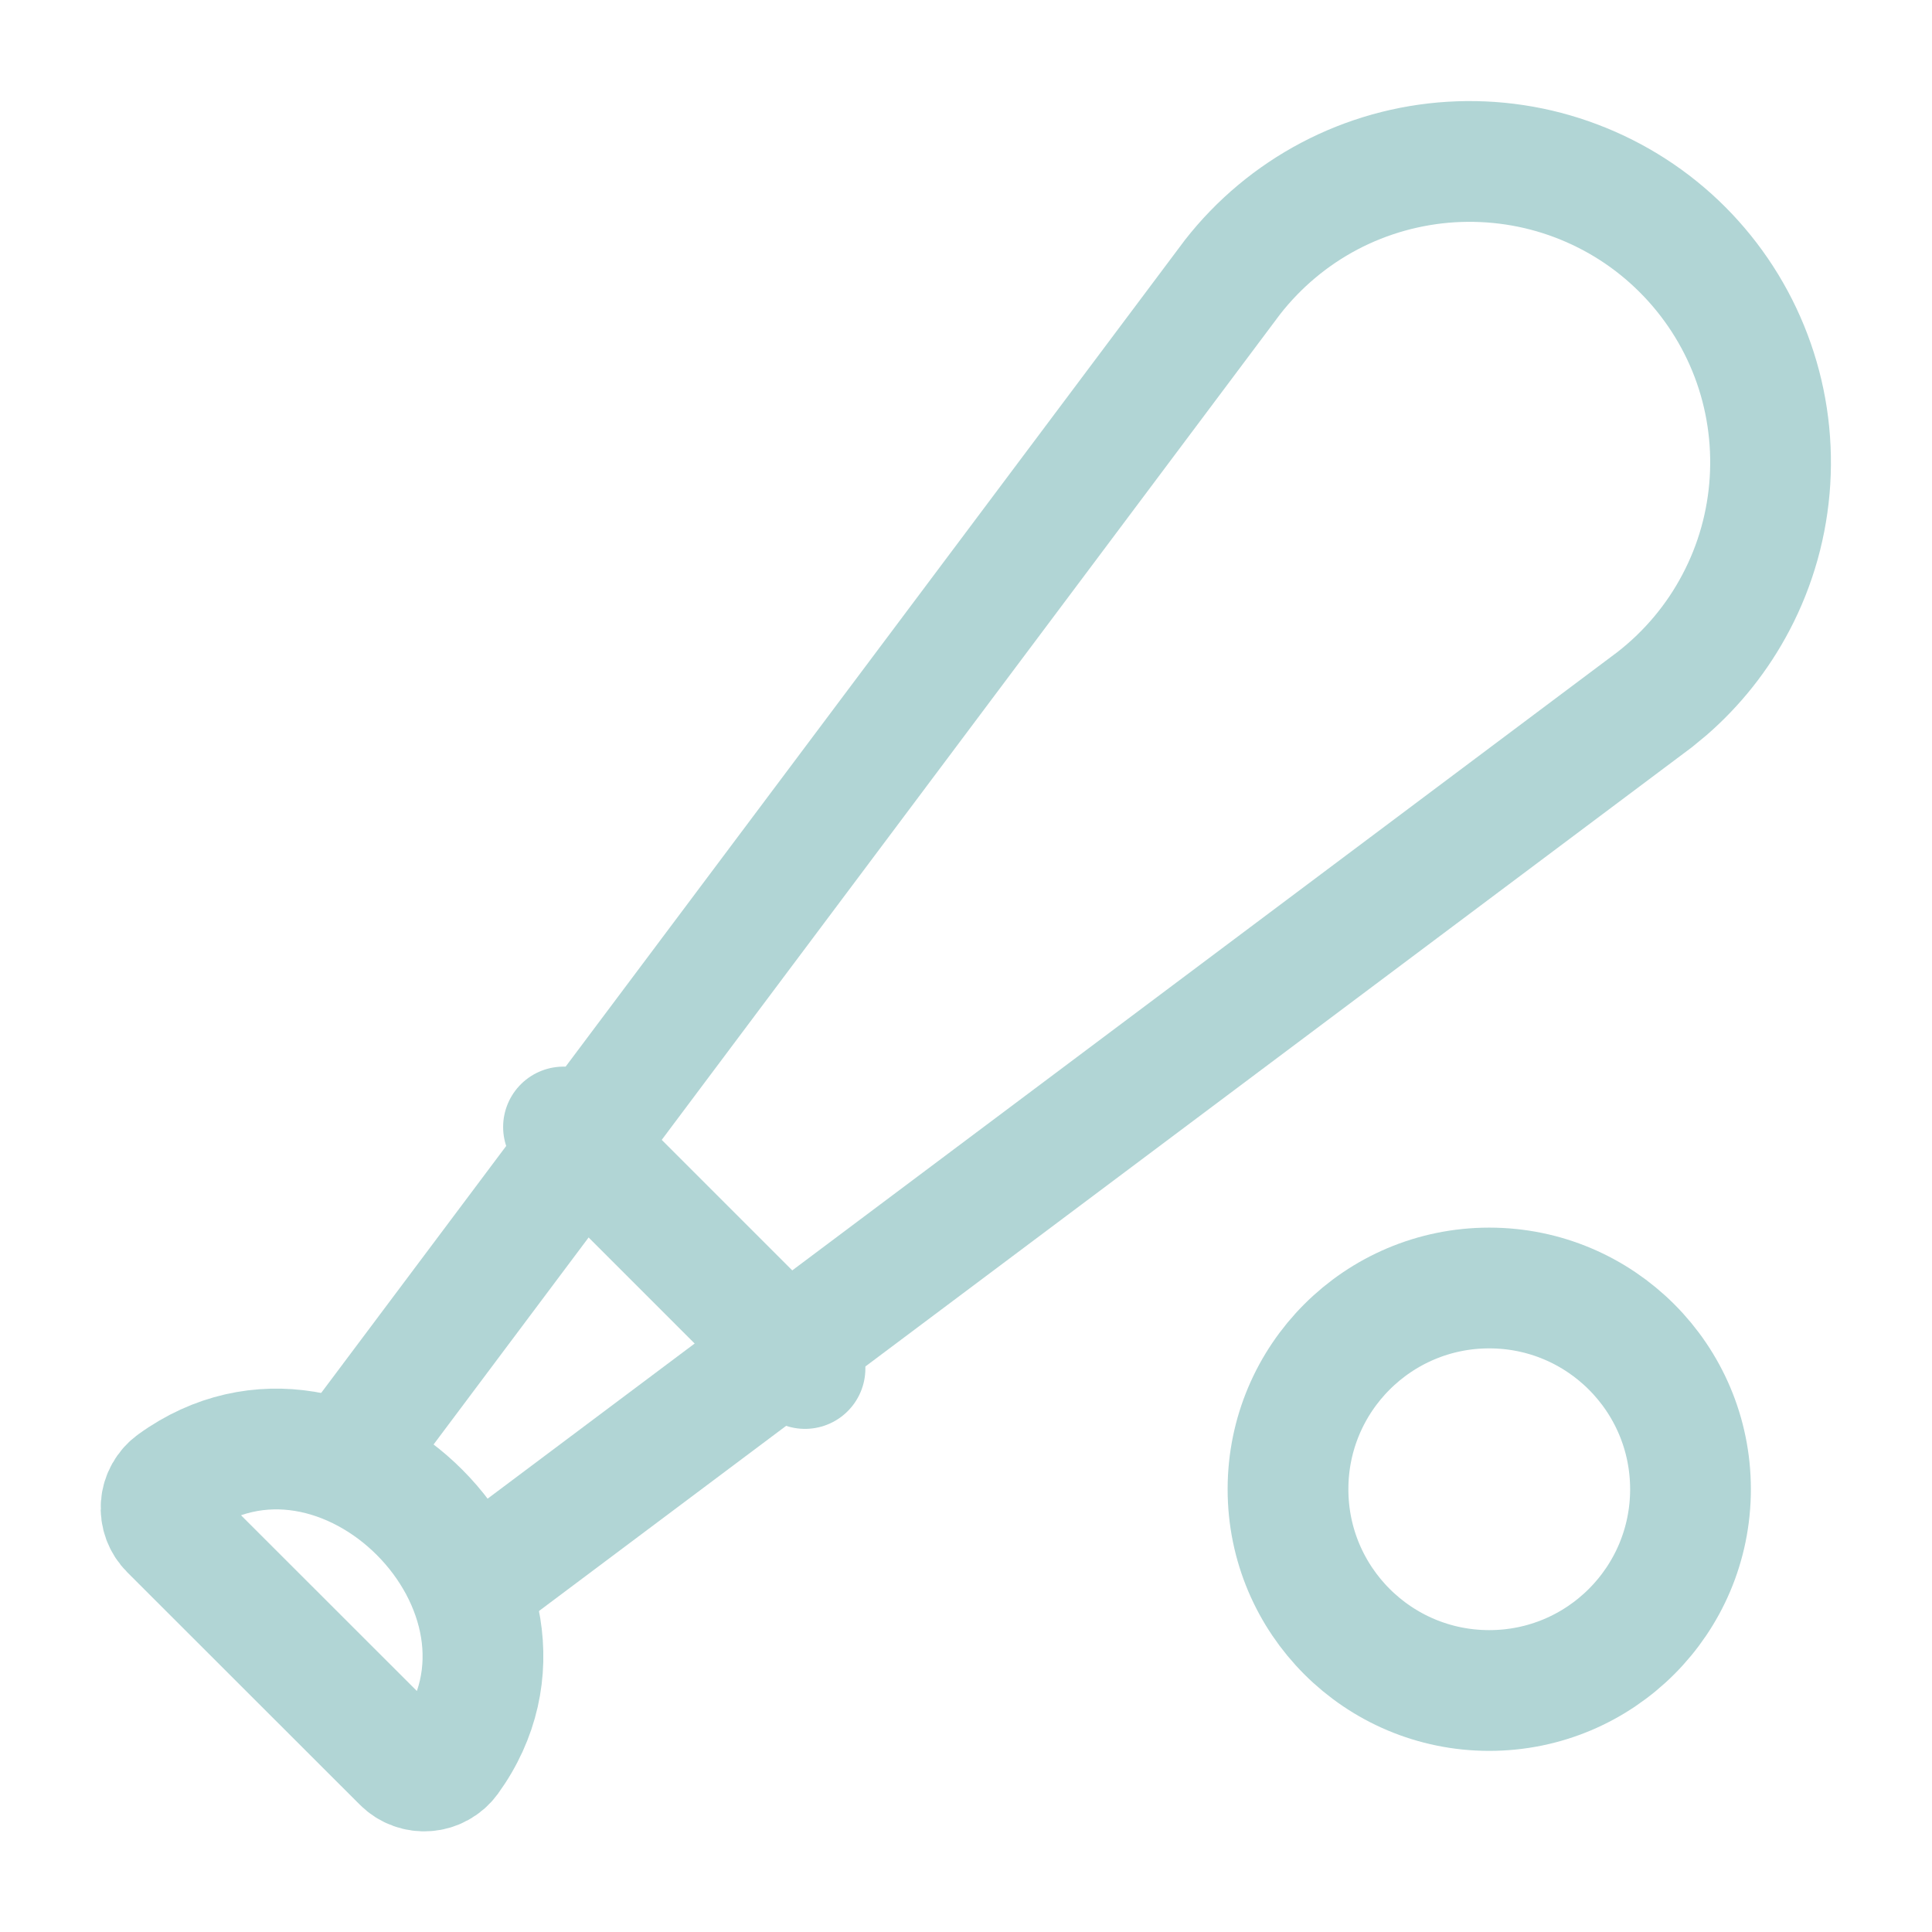 <svg width="24" height="24" viewBox="0 0 24 24" fill="none" xmlns="http://www.w3.org/2000/svg">
<path d="M17.981 1.264C18.616 1.225 19.252 1.321 19.847 1.547C20.441 1.772 20.981 2.12 21.431 2.57C21.88 3.02 22.229 3.56 22.454 4.155C22.679 4.749 22.775 5.385 22.736 6.019C22.697 6.654 22.524 7.273 22.227 7.836C21.968 8.328 21.62 8.767 21.201 9.131L21.018 9.282L21.006 9.291L5.91 20.601L5.46 20.001L5.011 19.401L20.095 8.098C20.428 7.838 20.703 7.511 20.9 7.136C21.098 6.762 21.213 6.35 21.239 5.927C21.265 5.505 21.202 5.081 21.052 4.685C20.902 4.289 20.669 3.93 20.37 3.631C20.071 3.331 19.711 3.099 19.315 2.949C18.92 2.799 18.497 2.736 18.074 2.761C17.652 2.787 17.239 2.902 16.864 3.099C16.49 3.296 16.162 3.571 15.901 3.905L4.601 18.992L3.399 18.092L14.719 2.982C15.11 2.481 15.604 2.068 16.166 1.772C16.728 1.476 17.347 1.303 17.981 1.264Z" fill="#B1D5D5"/>
<path d="M10 17L7 14M5.578 21.843C7.08 19.771 4.246 16.911 2.158 18.425C2.113 18.457 2.076 18.499 2.049 18.547C2.022 18.595 2.006 18.648 2.002 18.703C1.997 18.758 2.005 18.813 2.024 18.865C2.043 18.916 2.073 18.963 2.112 19.002L5 21.888C5.166 22.054 5.44 22.032 5.578 21.843Z" stroke="#B1D5D5" stroke-width="1.5" stroke-linecap="round" stroke-linejoin="round"/>
<path d="M18.5 21C17.119 21 16 19.881 16 18.5C16 17.119 17.119 16 18.5 16C19.881 16 21 17.119 21 18.5C21 19.881 19.881 21 18.5 21Z" stroke="#B1D5D5" stroke-width="1.5" stroke-linecap="round" stroke-linejoin="round"/>
</svg>
